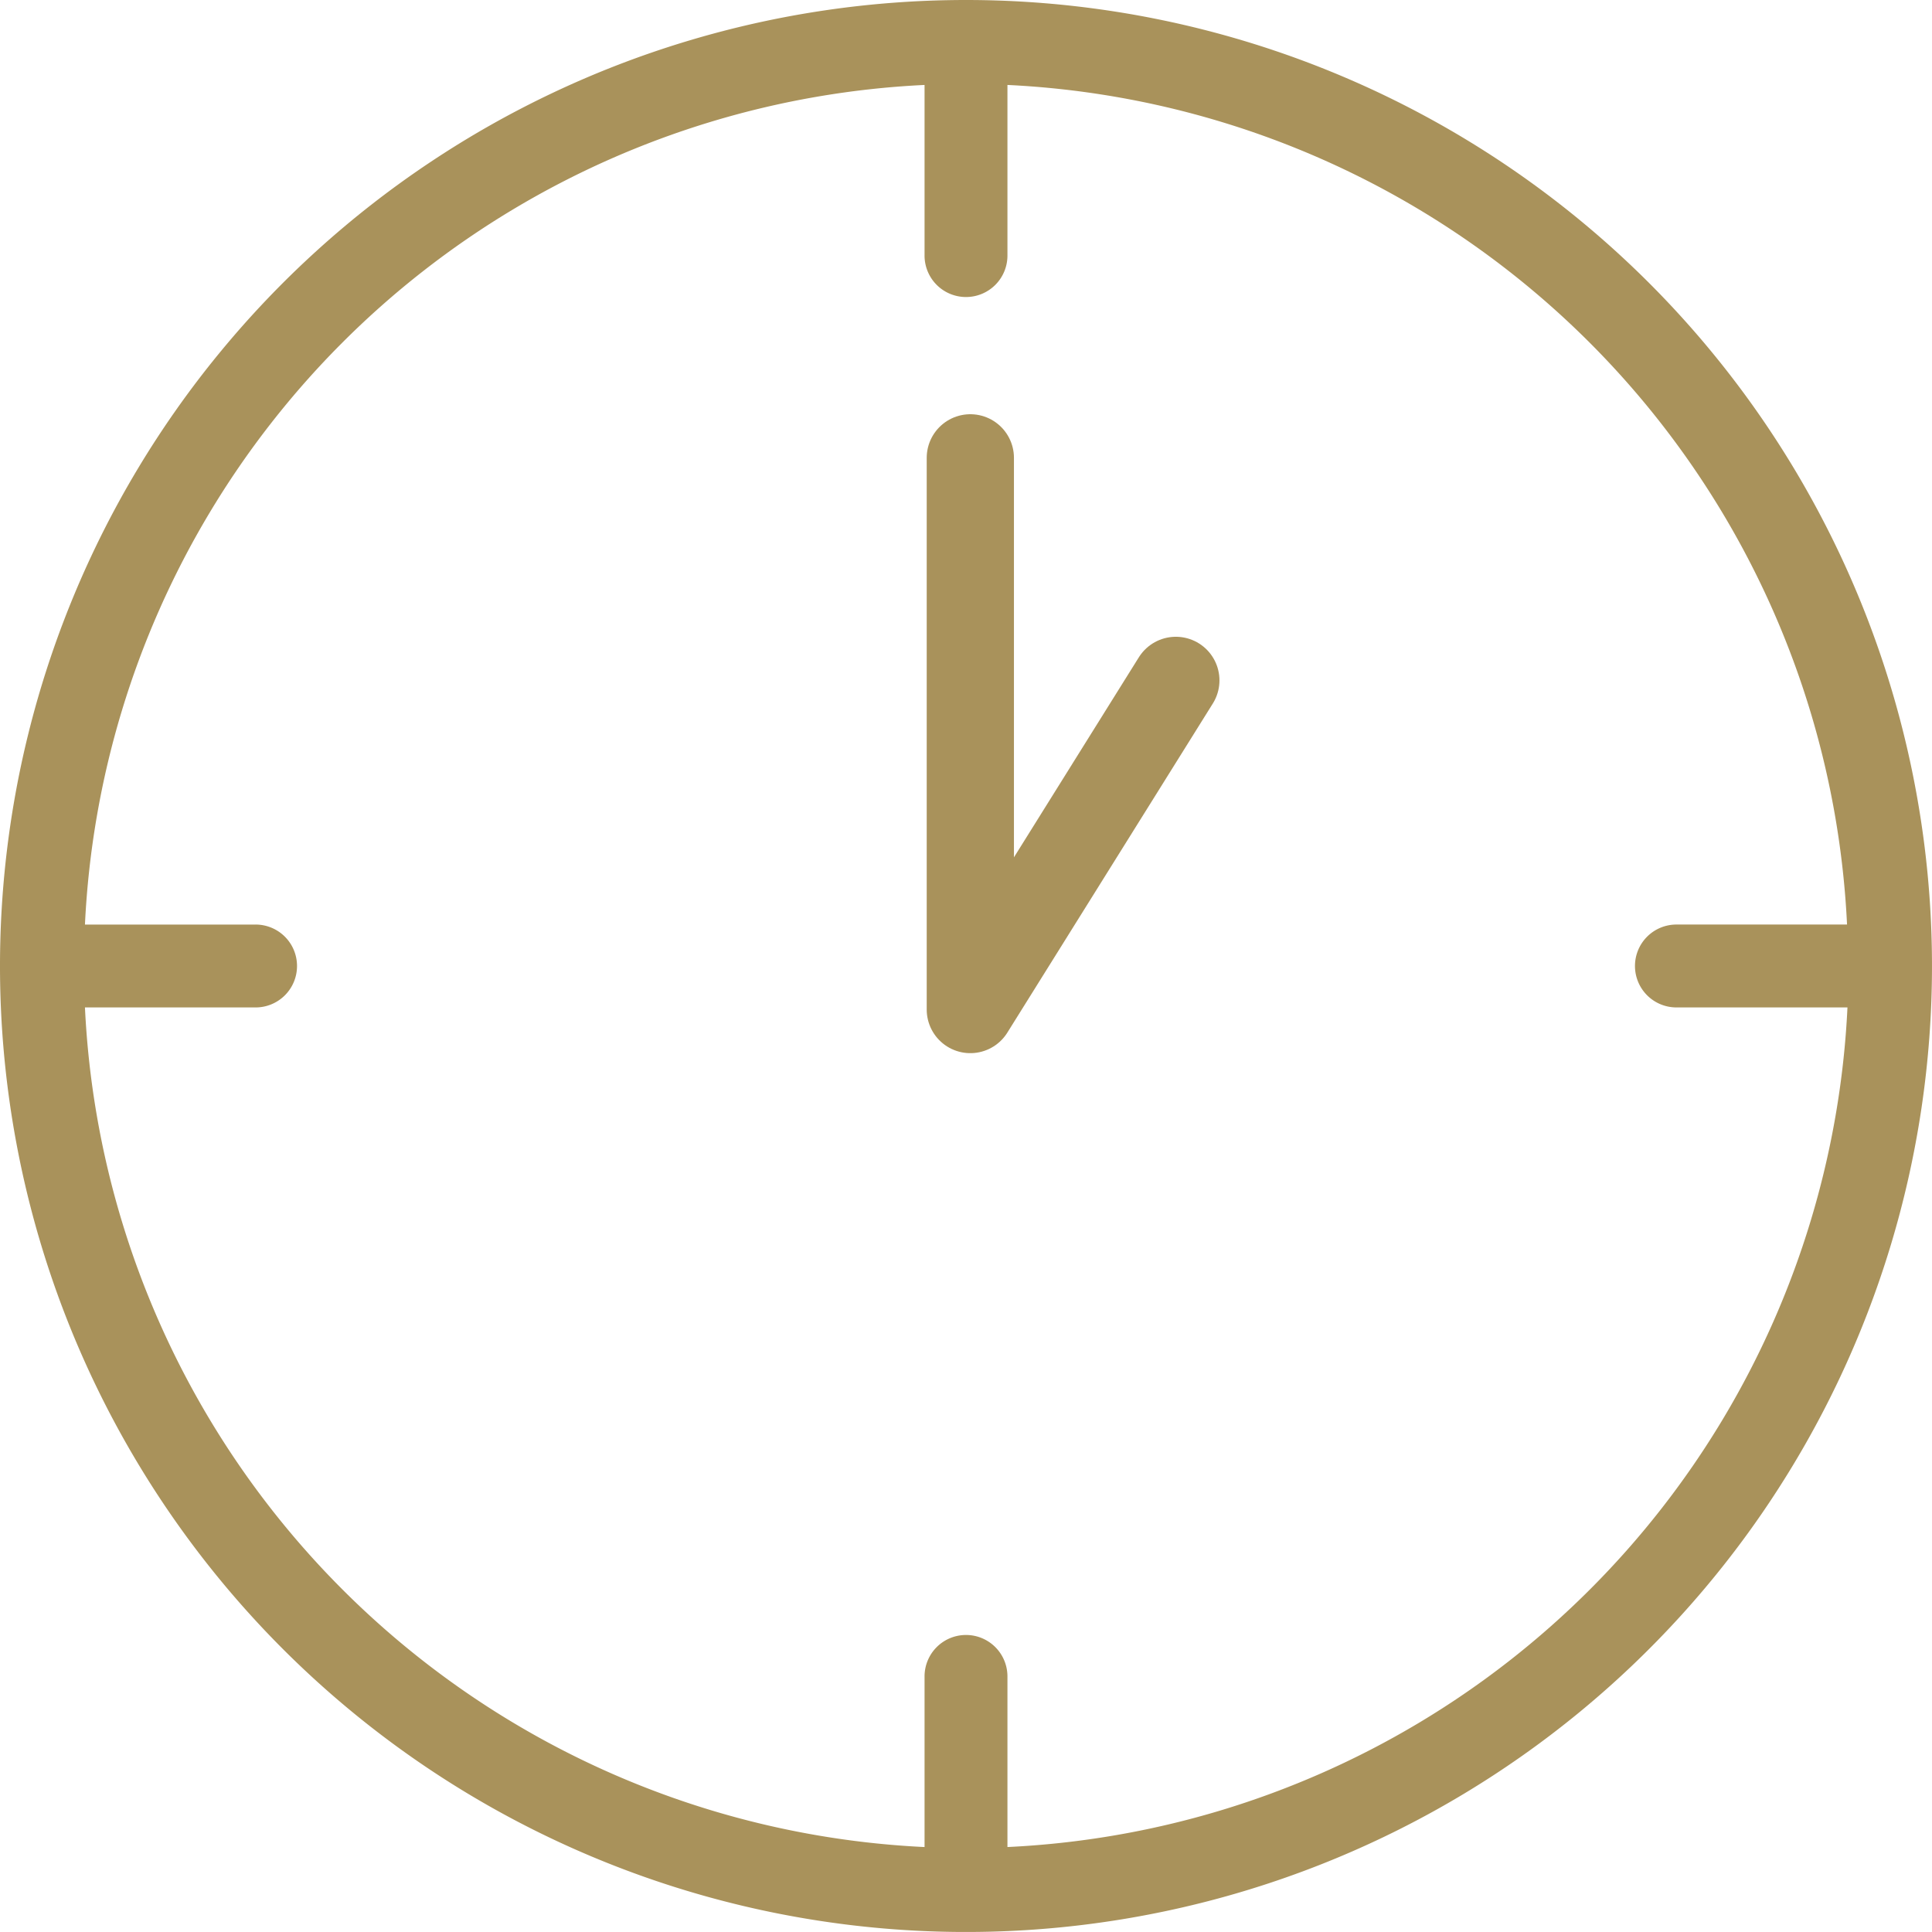 <svg xmlns="http://www.w3.org/2000/svg" width="155.039" height="155.039" viewBox="0 0 155.039 155.039">
  <g id="Group_501" data-name="Group 501" transform="translate(-142.961 -2347)">
    <g id="Group_500" data-name="Group 500" transform="translate(142.961 2347)">
      <g id="clock" transform="translate(0 0)">
        <g id="Group_497" data-name="Group 497">
          <g id="Group_496" data-name="Group 496">
            <path id="Path_548" data-name="Path 548" d="M77.519,0a77.519,77.519,0,1,0,77.519,77.519A77.52,77.52,0,0,0,77.519,0Zm3.326,148.221V134.587a3.326,3.326,0,1,0-6.651,0v13.635A70.835,70.835,0,0,1,6.817,80.845H20.452a3.326,3.326,0,1,0,0-6.651H6.817A70.835,70.835,0,0,1,74.194,6.817V20.452a3.326,3.326,0,1,0,6.651,0V6.817a70.835,70.835,0,0,1,67.376,67.376H134.587a3.326,3.326,0,1,0,0,6.651h13.668A70.835,70.835,0,0,1,80.845,148.221Z" fill="#a9925b"/>
          </g>
        </g>
      </g>
    </g>
    <path id="Path_549" data-name="Path 549" d="M129.32,2271.6l-16.492,26.414v-44.273" transform="translate(108 130)" fill="none" stroke="#a9925b" stroke-linecap="round" stroke-linejoin="round" stroke-width="7"/>
  </g>
</svg>
